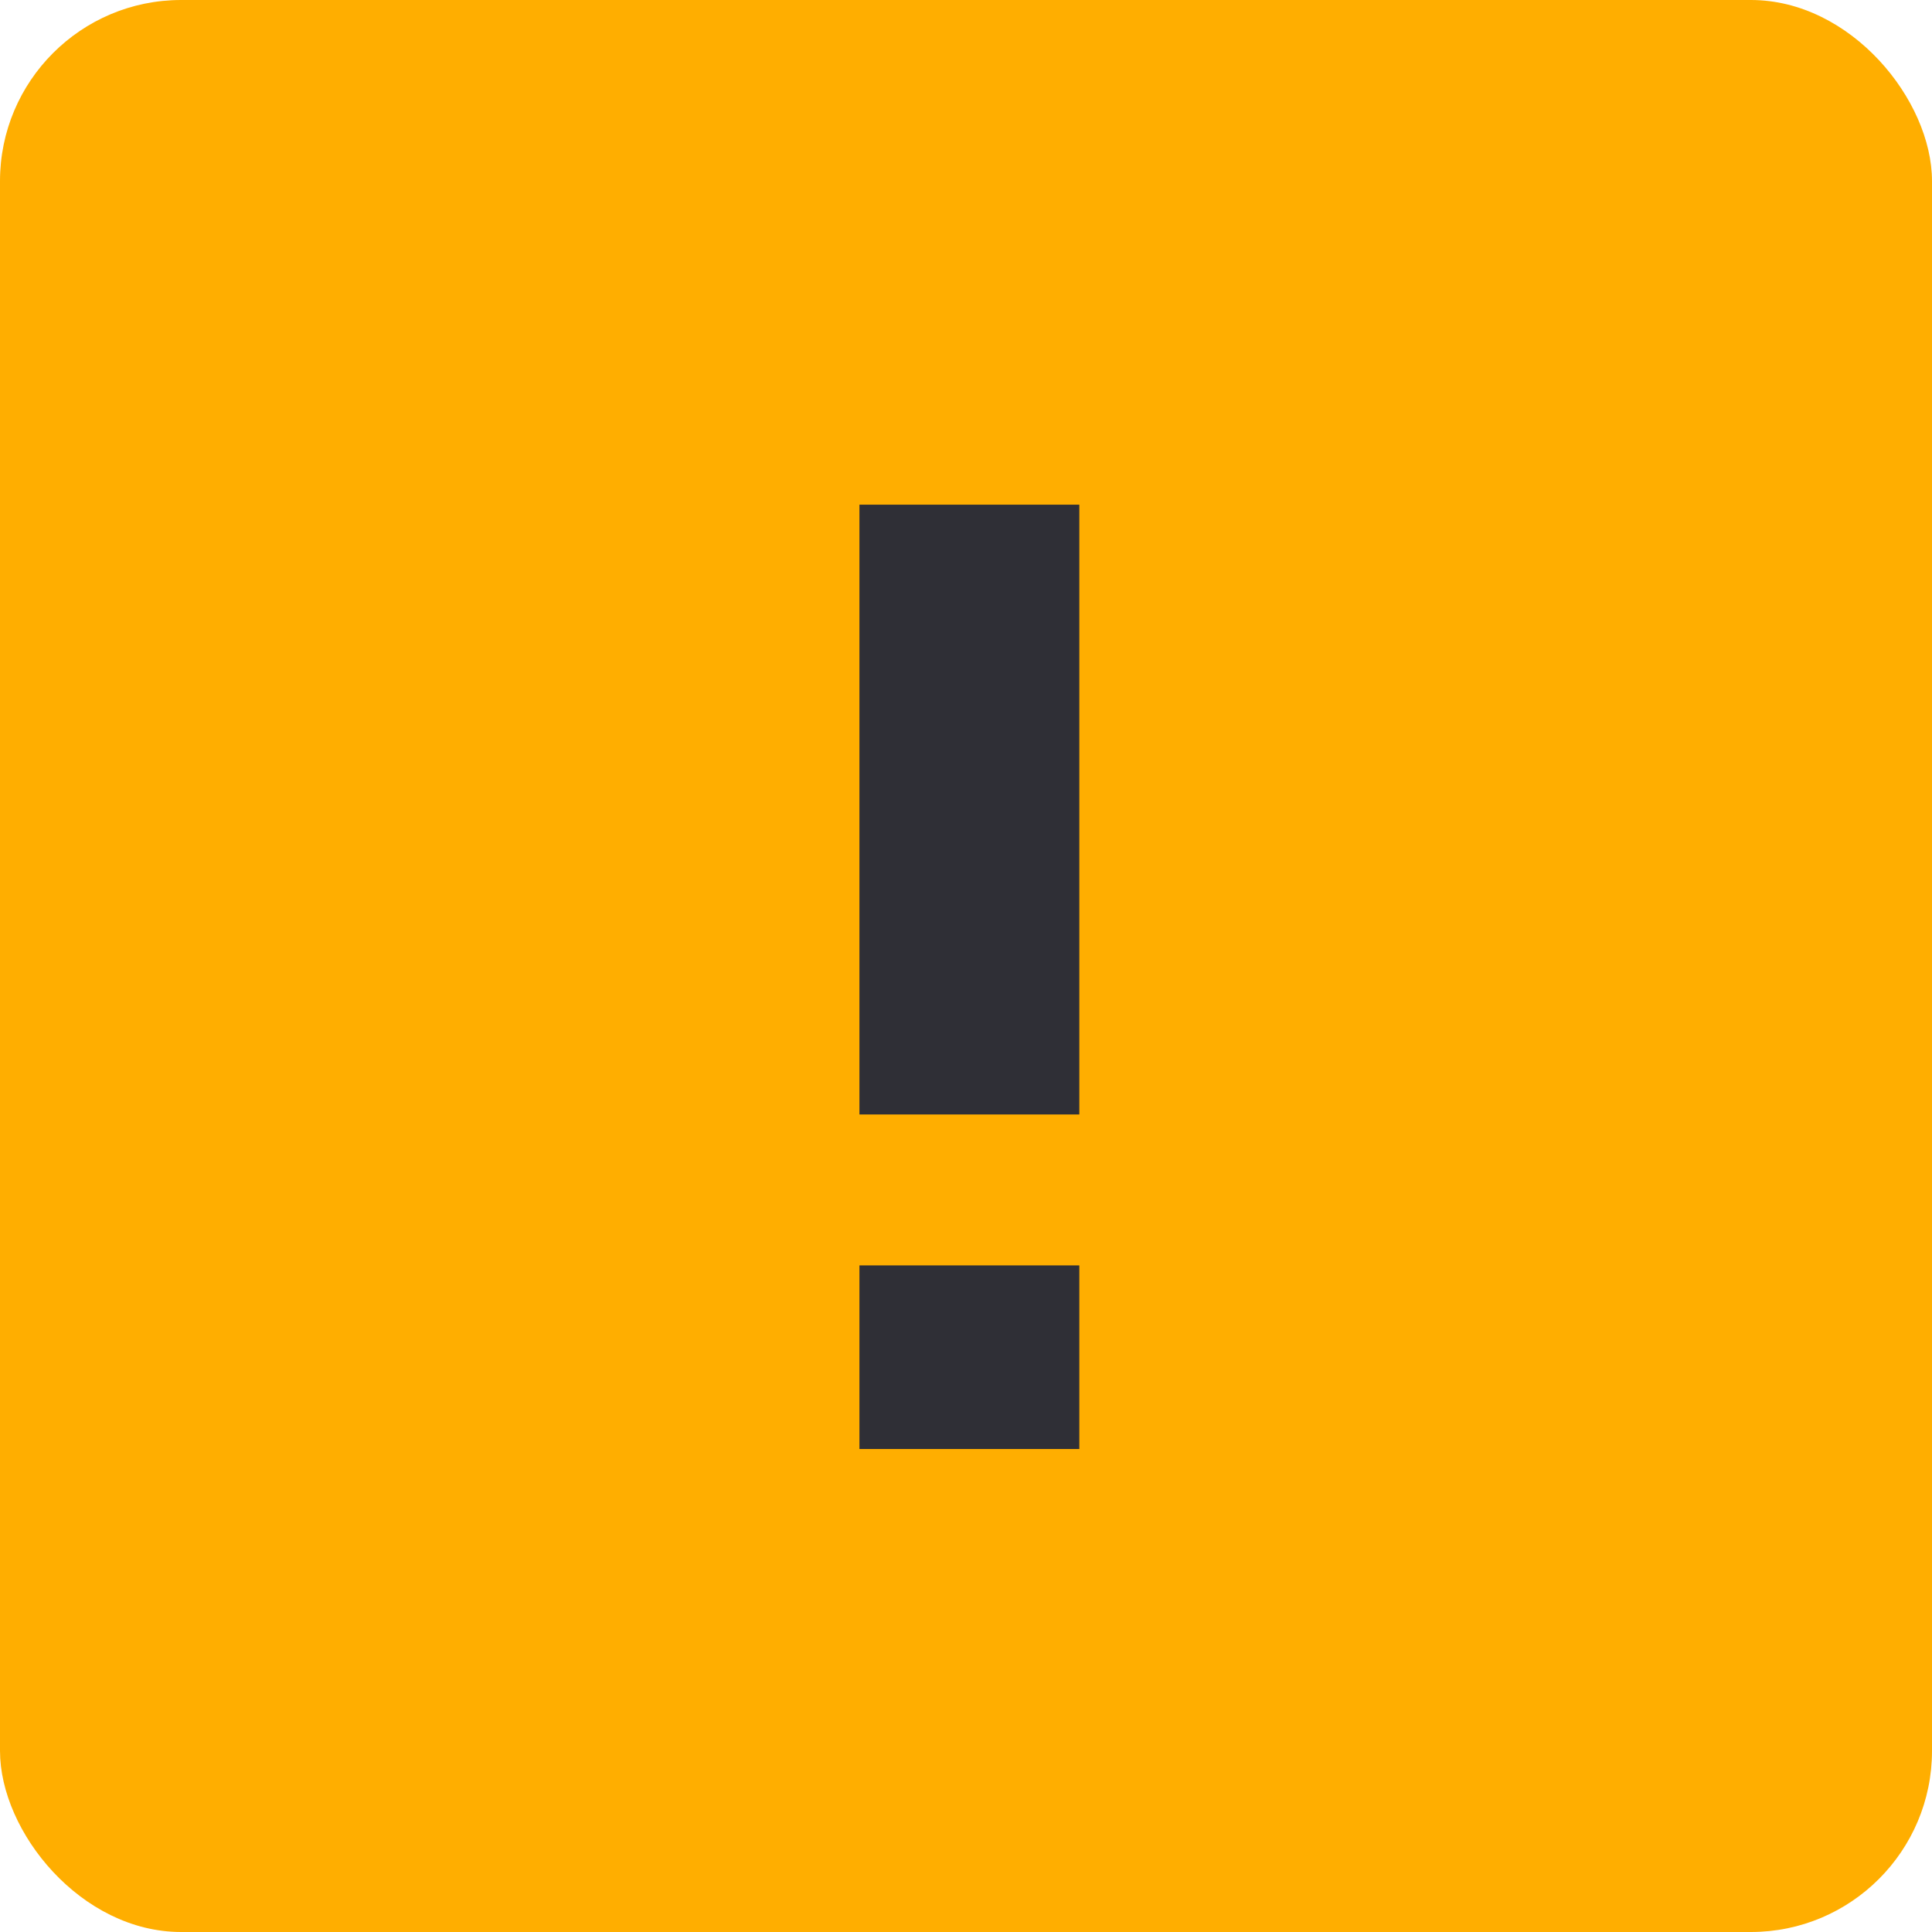 <svg id="Deprecated" xmlns="http://www.w3.org/2000/svg" width="32" height="32" viewBox="0 0 32 32">
<defs>
    <style>
      .cls-1 {
        fill: #ffae00;
      }

      .cls-2 {
        fill: #2f2f36;
        fill-rule: evenodd;
      }
    </style>
  </defs>
  <rect id="BG_Shape" data-name="BG Shape" class="cls-1" width="32" height="32" rx="3" ry="3"/>
  <path id="_copy" data-name="! copy" class="cls-2" d="M17.877,8.359H14.235v10.1h3.642V8.359Zm0,12.6H14.235V24h3.642V20.96Z"/>
</svg>
